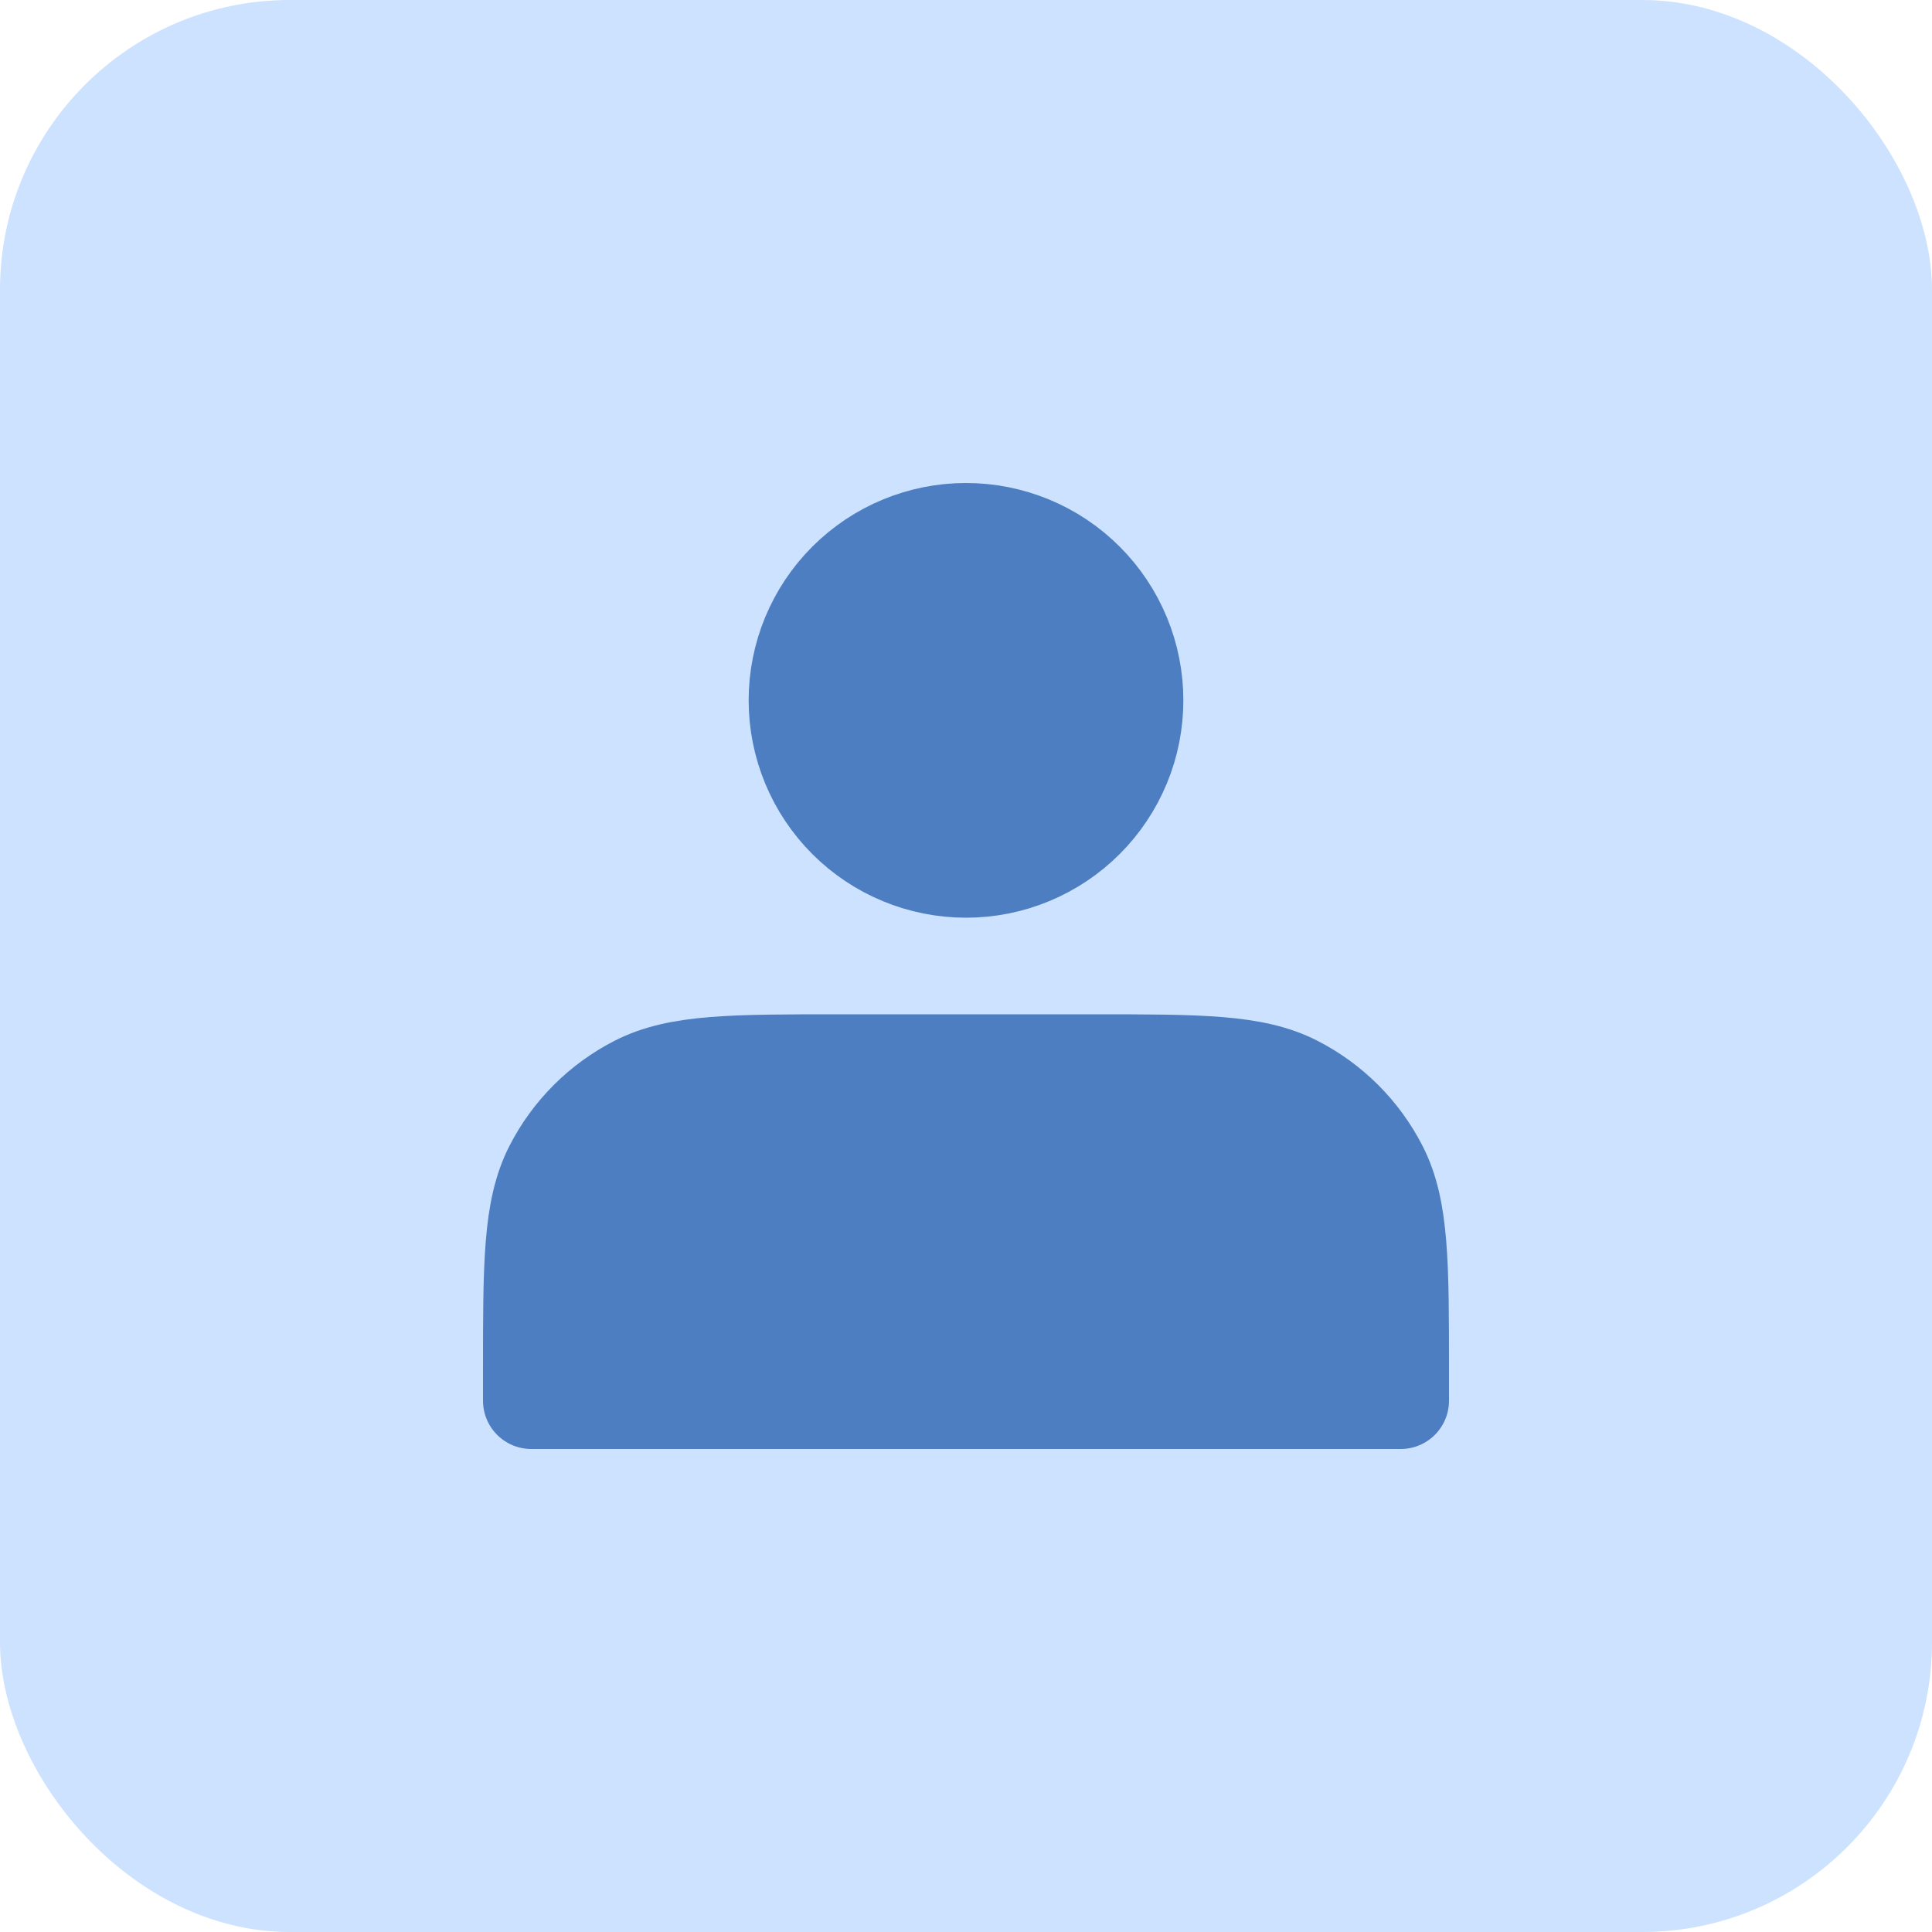 <?xml version="1.0" encoding="UTF-8"?> <svg xmlns="http://www.w3.org/2000/svg" width="40" height="40" viewBox="0 0 40 40" fill="none"><rect width="40" height="40" rx="6" fill="#CDE2FE"></rect><path d="M20 18C20.46 18 20.915 17.91 21.339 17.734C21.764 17.558 22.15 17.3 22.475 16.975C22.8 16.65 23.058 16.264 23.234 15.839C23.41 15.415 23.5 14.96 23.5 14.5C23.5 14.04 23.41 13.585 23.234 13.161C23.058 12.736 22.8 12.35 22.475 12.025C22.15 11.7 21.764 11.442 21.339 11.266C20.915 11.091 20.46 11 20 11C19.072 11 18.181 11.369 17.525 12.025C16.869 12.681 16.5 13.572 16.5 14.5C16.5 15.428 16.869 16.319 17.525 16.975C18.181 17.631 19.072 18 20 18ZM11 28.4V29H29V28.4C29 26.16 29 25.04 28.564 24.184C28.18 23.431 27.569 22.82 26.816 22.436C25.96 22 24.84 22 22.6 22H17.4C15.16 22 14.04 22 13.184 22.436C12.431 22.82 11.819 23.431 11.436 24.184C11 25.04 11 26.16 11 28.4Z" fill="#4C7EC1" stroke="#4C7EC1" stroke-width="2" stroke-linecap="round" stroke-linejoin="round"></path></svg> 